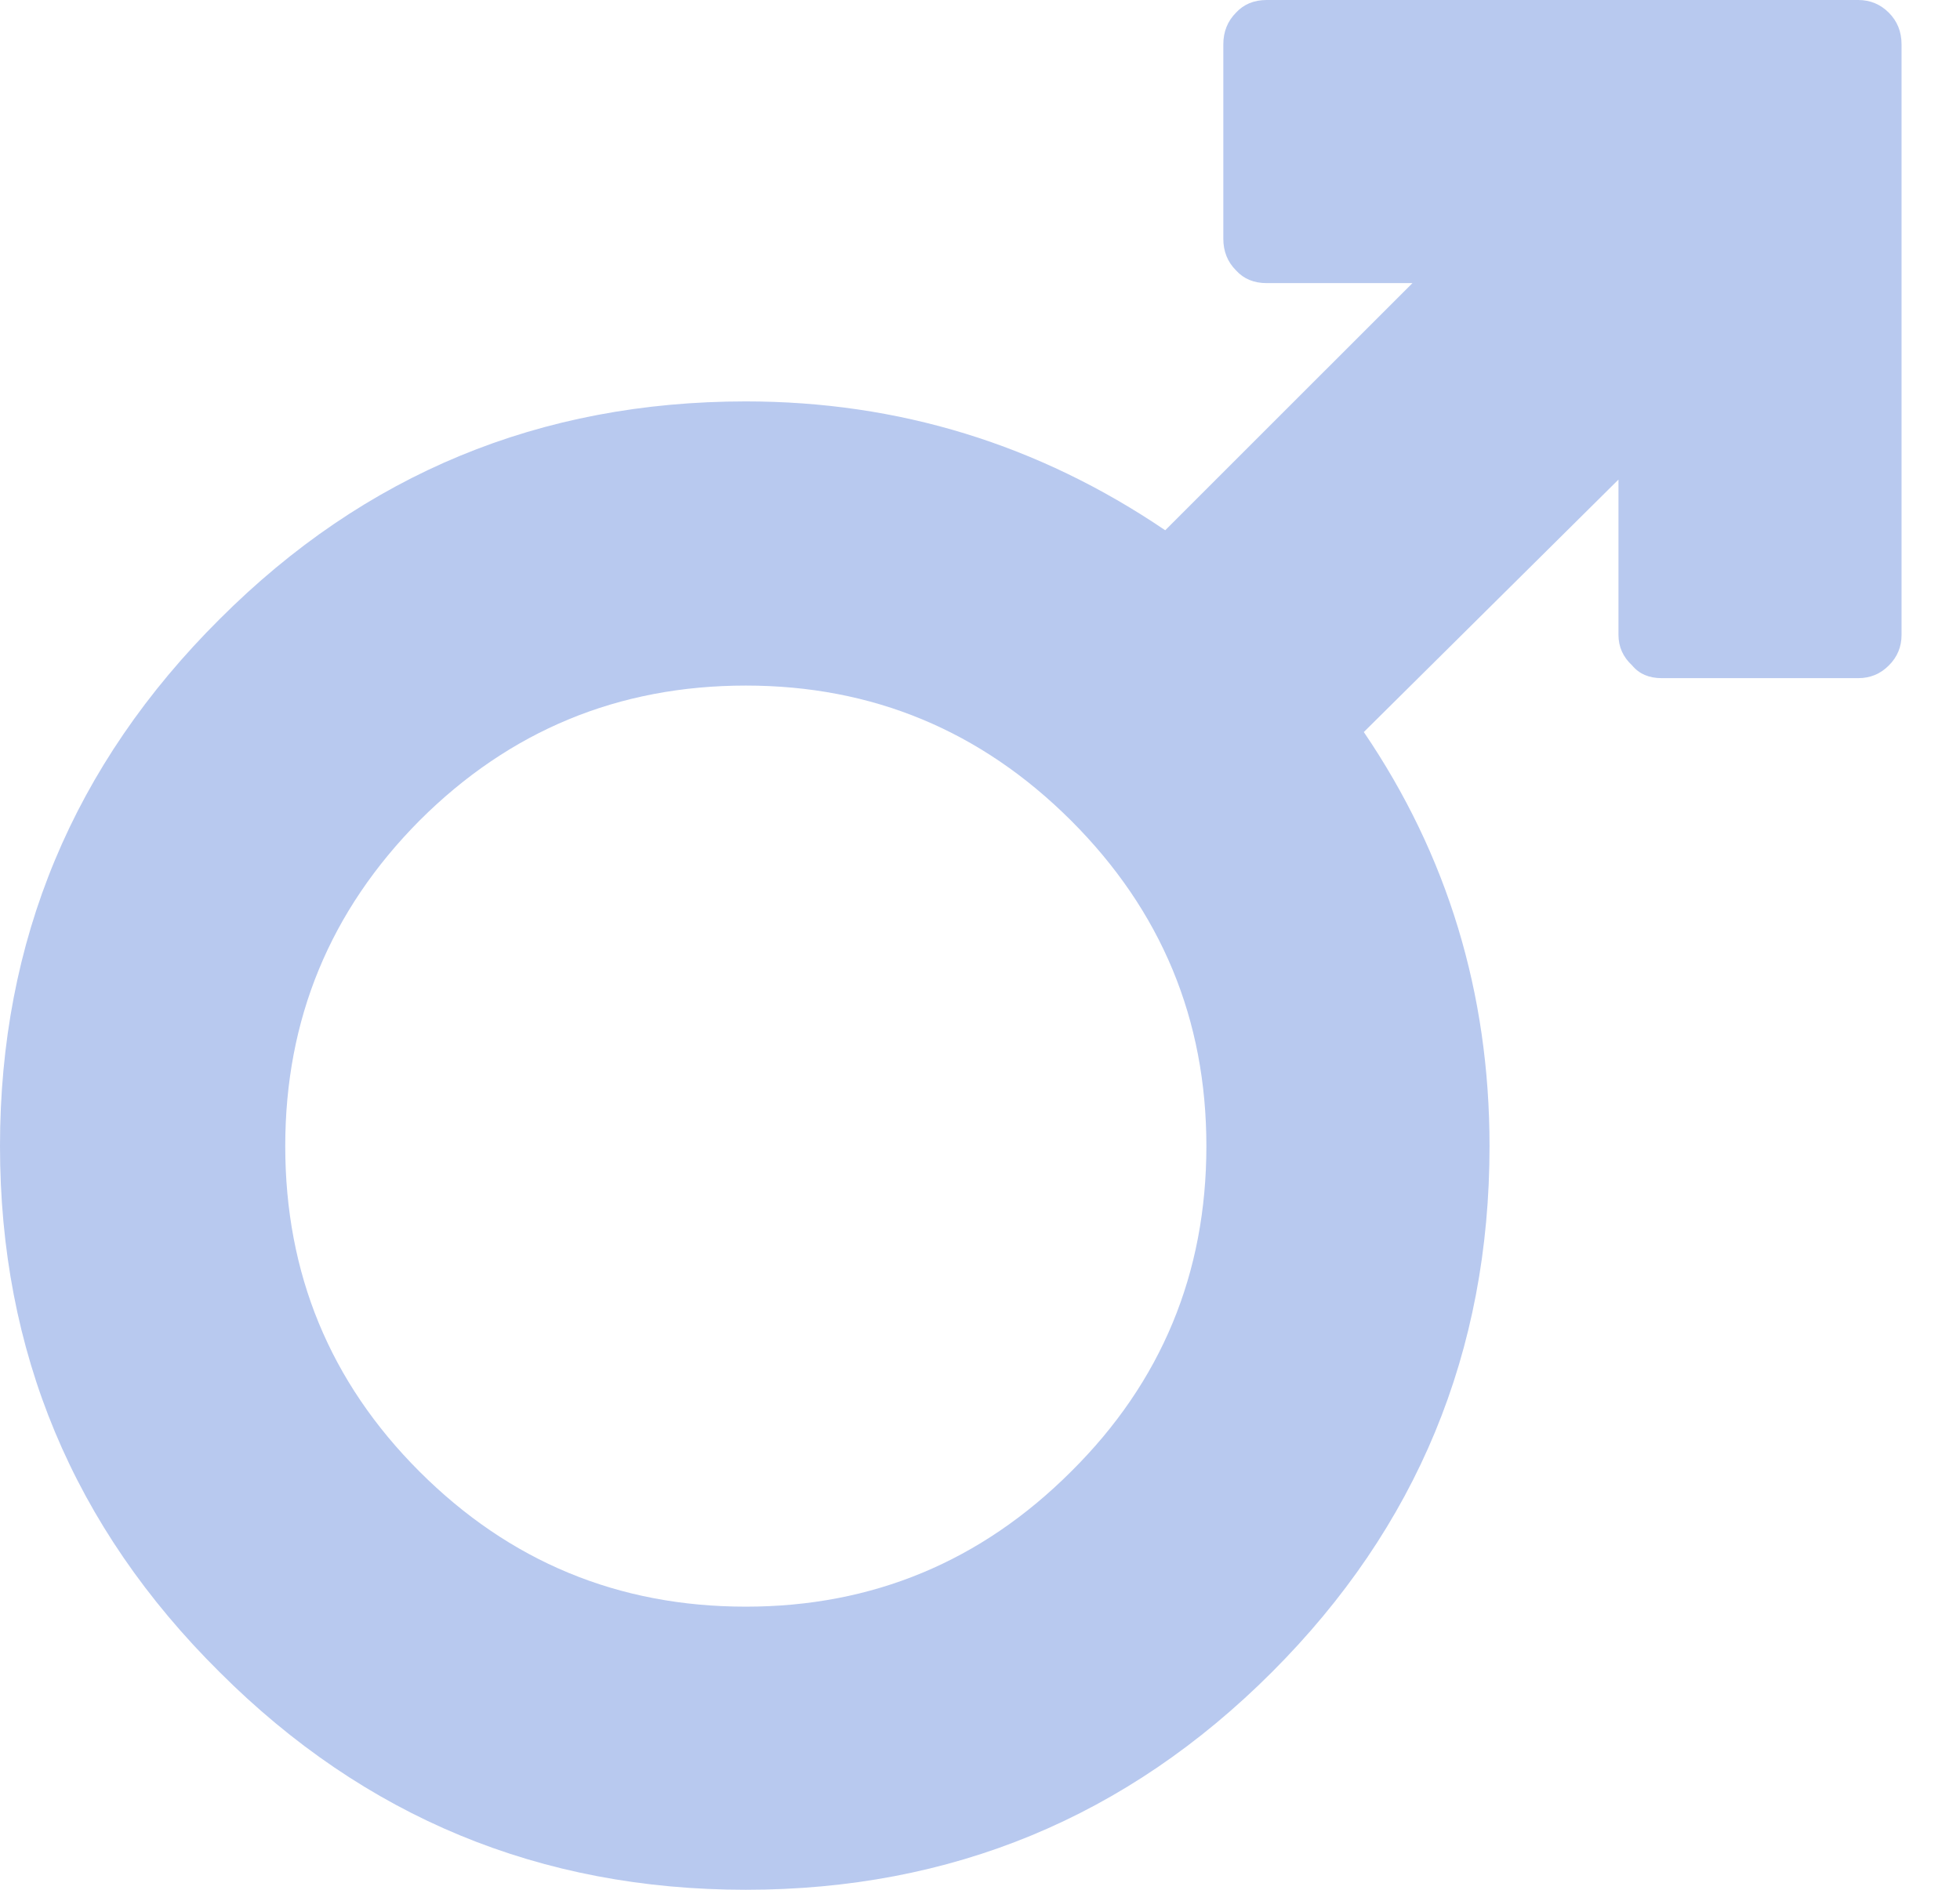 <svg width="28" height="27" viewBox="0 0 28 27" fill="none" xmlns="http://www.w3.org/2000/svg">
<path fill-rule="evenodd" clip-rule="evenodd" d="M15.303 21.023C16.591 19.745 17.234 18.195 17.234 16.375C17.234 14.564 16.591 13.014 15.303 11.726C14.014 10.439 12.465 9.795 10.655 9.795C8.834 9.795 7.279 10.439 5.991 11.726C4.713 13.015 4.075 14.564 4.075 16.375C4.075 18.196 4.713 19.745 5.991 21.023C7.279 22.311 8.833 22.955 10.655 22.955C12.465 22.955 14.015 22.31 15.303 21.023ZM17.657 0.181C17.768 0.061 17.914 0 18.095 0H26.546C26.717 0 26.863 0.061 26.983 0.181C27.104 0.302 27.165 0.453 27.165 0.634V9.071C27.165 9.241 27.105 9.387 26.983 9.508C26.863 9.629 26.717 9.689 26.546 9.689H23.739C23.558 9.689 23.417 9.629 23.317 9.508C23.186 9.387 23.121 9.241 23.121 9.071V6.852L19.483 10.459C20.68 12.22 21.279 14.192 21.279 16.375C21.279 19.313 20.243 21.818 18.17 23.891C16.097 25.964 13.592 27 10.654 27C7.717 27 5.211 25.963 3.138 23.891C1.046 21.818 0 19.313 0 16.374C0 13.437 1.046 10.927 3.139 8.844C5.211 6.771 7.717 5.735 10.654 5.735C12.838 5.735 14.835 6.349 16.646 7.576L20.178 4.045H18.095C17.914 4.045 17.768 3.985 17.658 3.864C17.537 3.743 17.476 3.592 17.476 3.411V0.634C17.476 0.453 17.537 0.302 17.657 0.181L17.657 0.181Z" fill="#B8C9EF"/>
</svg>
